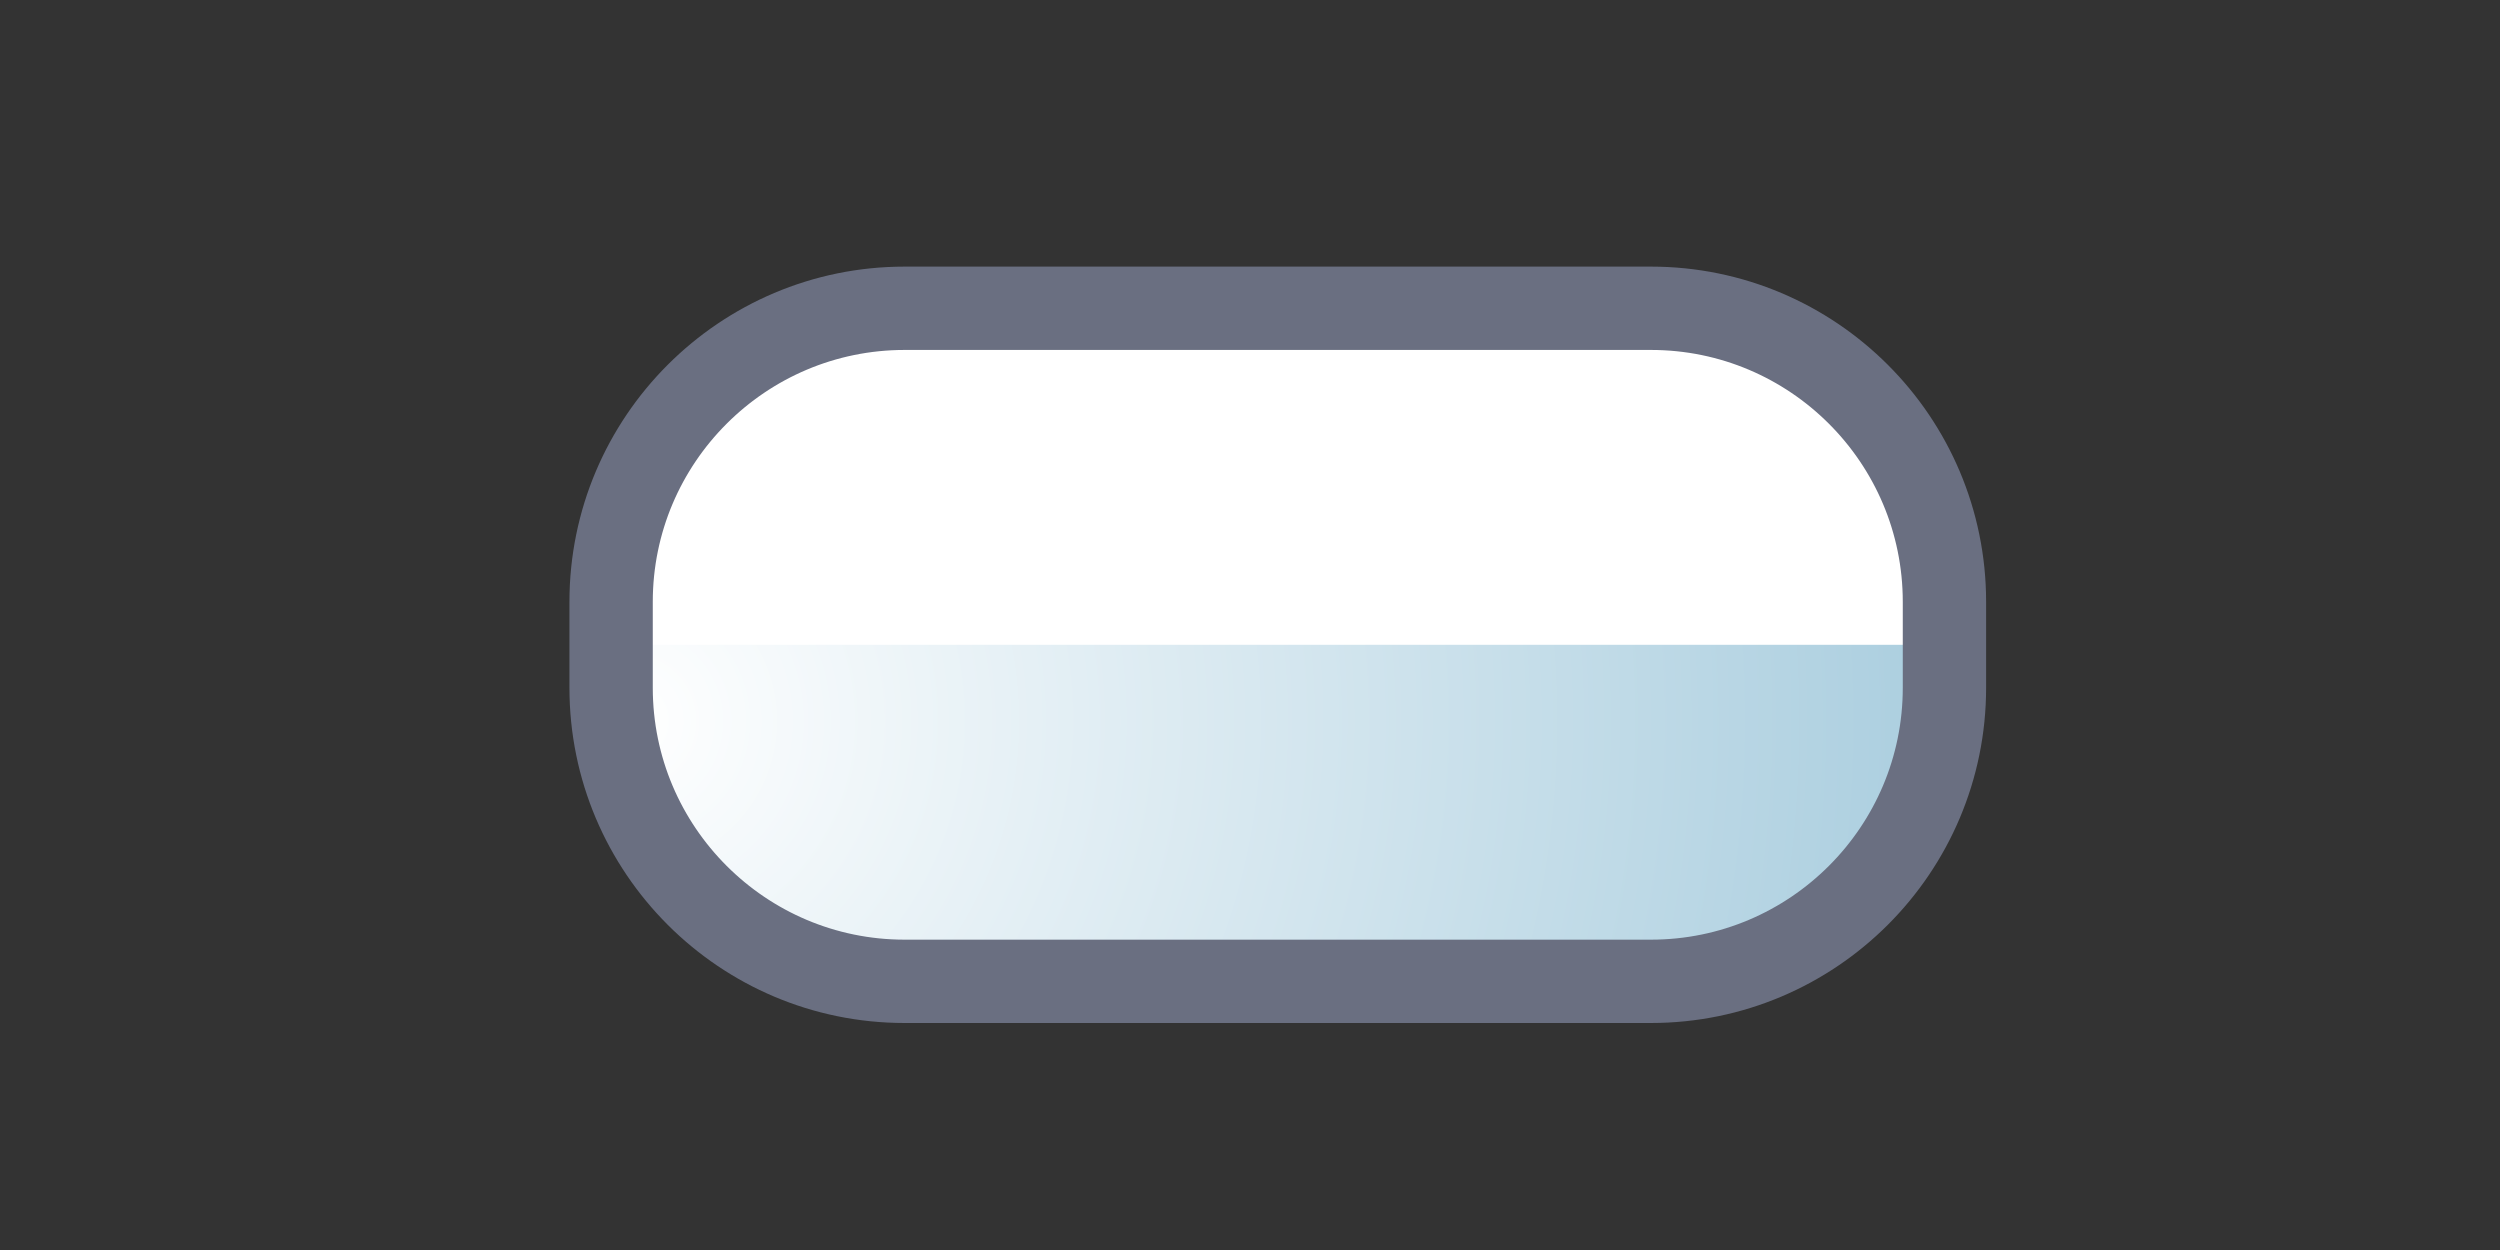 <svg viewBox="0 0 90 45" xmlns="http://www.w3.org/2000/svg" fill-rule="evenodd" clip-rule="evenodd"
     stroke-linecap="round" stroke-linejoin="round" stroke-miterlimit="1.5">
    <rect x="0" y="0" width="90" height="45" fill="#333333" stroke="none"/>
    <path d="M70 21.667c0-5.833-4.736-10.569-10.569-10.569H32.569C26.736 11.098 22 15.834 22 21.667v3.092c0 5.833 4.736 10.569 10.569 10.569h26.862C65.264 35.328 70 30.592 70 24.759v-3.092z"
          fill="#fff"/>
    <clipPath id="a">
        <path d="M70 21.667c0-5.833-4.736-10.569-10.569-10.569H32.569C26.736 11.098 22 15.834 22 21.667v3.092c0 5.833 4.736 10.569 10.569 10.569h26.862C65.264 35.328 70 30.592 70 24.759v-3.092z"/>
    </clipPath>
    <g clip-path="url(#a)">
        <path fill="url(#_Radial2)" d="M10.197 23.213h68.459v12.493H10.197z"/>
    </g>
    <path d="M70 21.667c0-5.833-4.736-10.569-10.569-10.569H32.569C26.736 11.098 22 15.834 22 21.667v3.092c0 5.833 4.736 10.569 10.569 10.569h26.862C65.264 35.328 70 30.592 70 24.759v-3.092z"
          fill="none" stroke="#6a6f81" stroke-width="3"/>
    <defs>
        <radialGradient id="_Radial2" cx="0" cy="0" r="1" gradientUnits="userSpaceOnUse"
                        gradientTransform="translate(22.542 25.946) scale(56.419)">
            <stop offset="0" stop-color="#fff"/>
            <stop offset="1" stop-color="#9bc5d9"/>
        </radialGradient>
    </defs>
</svg>